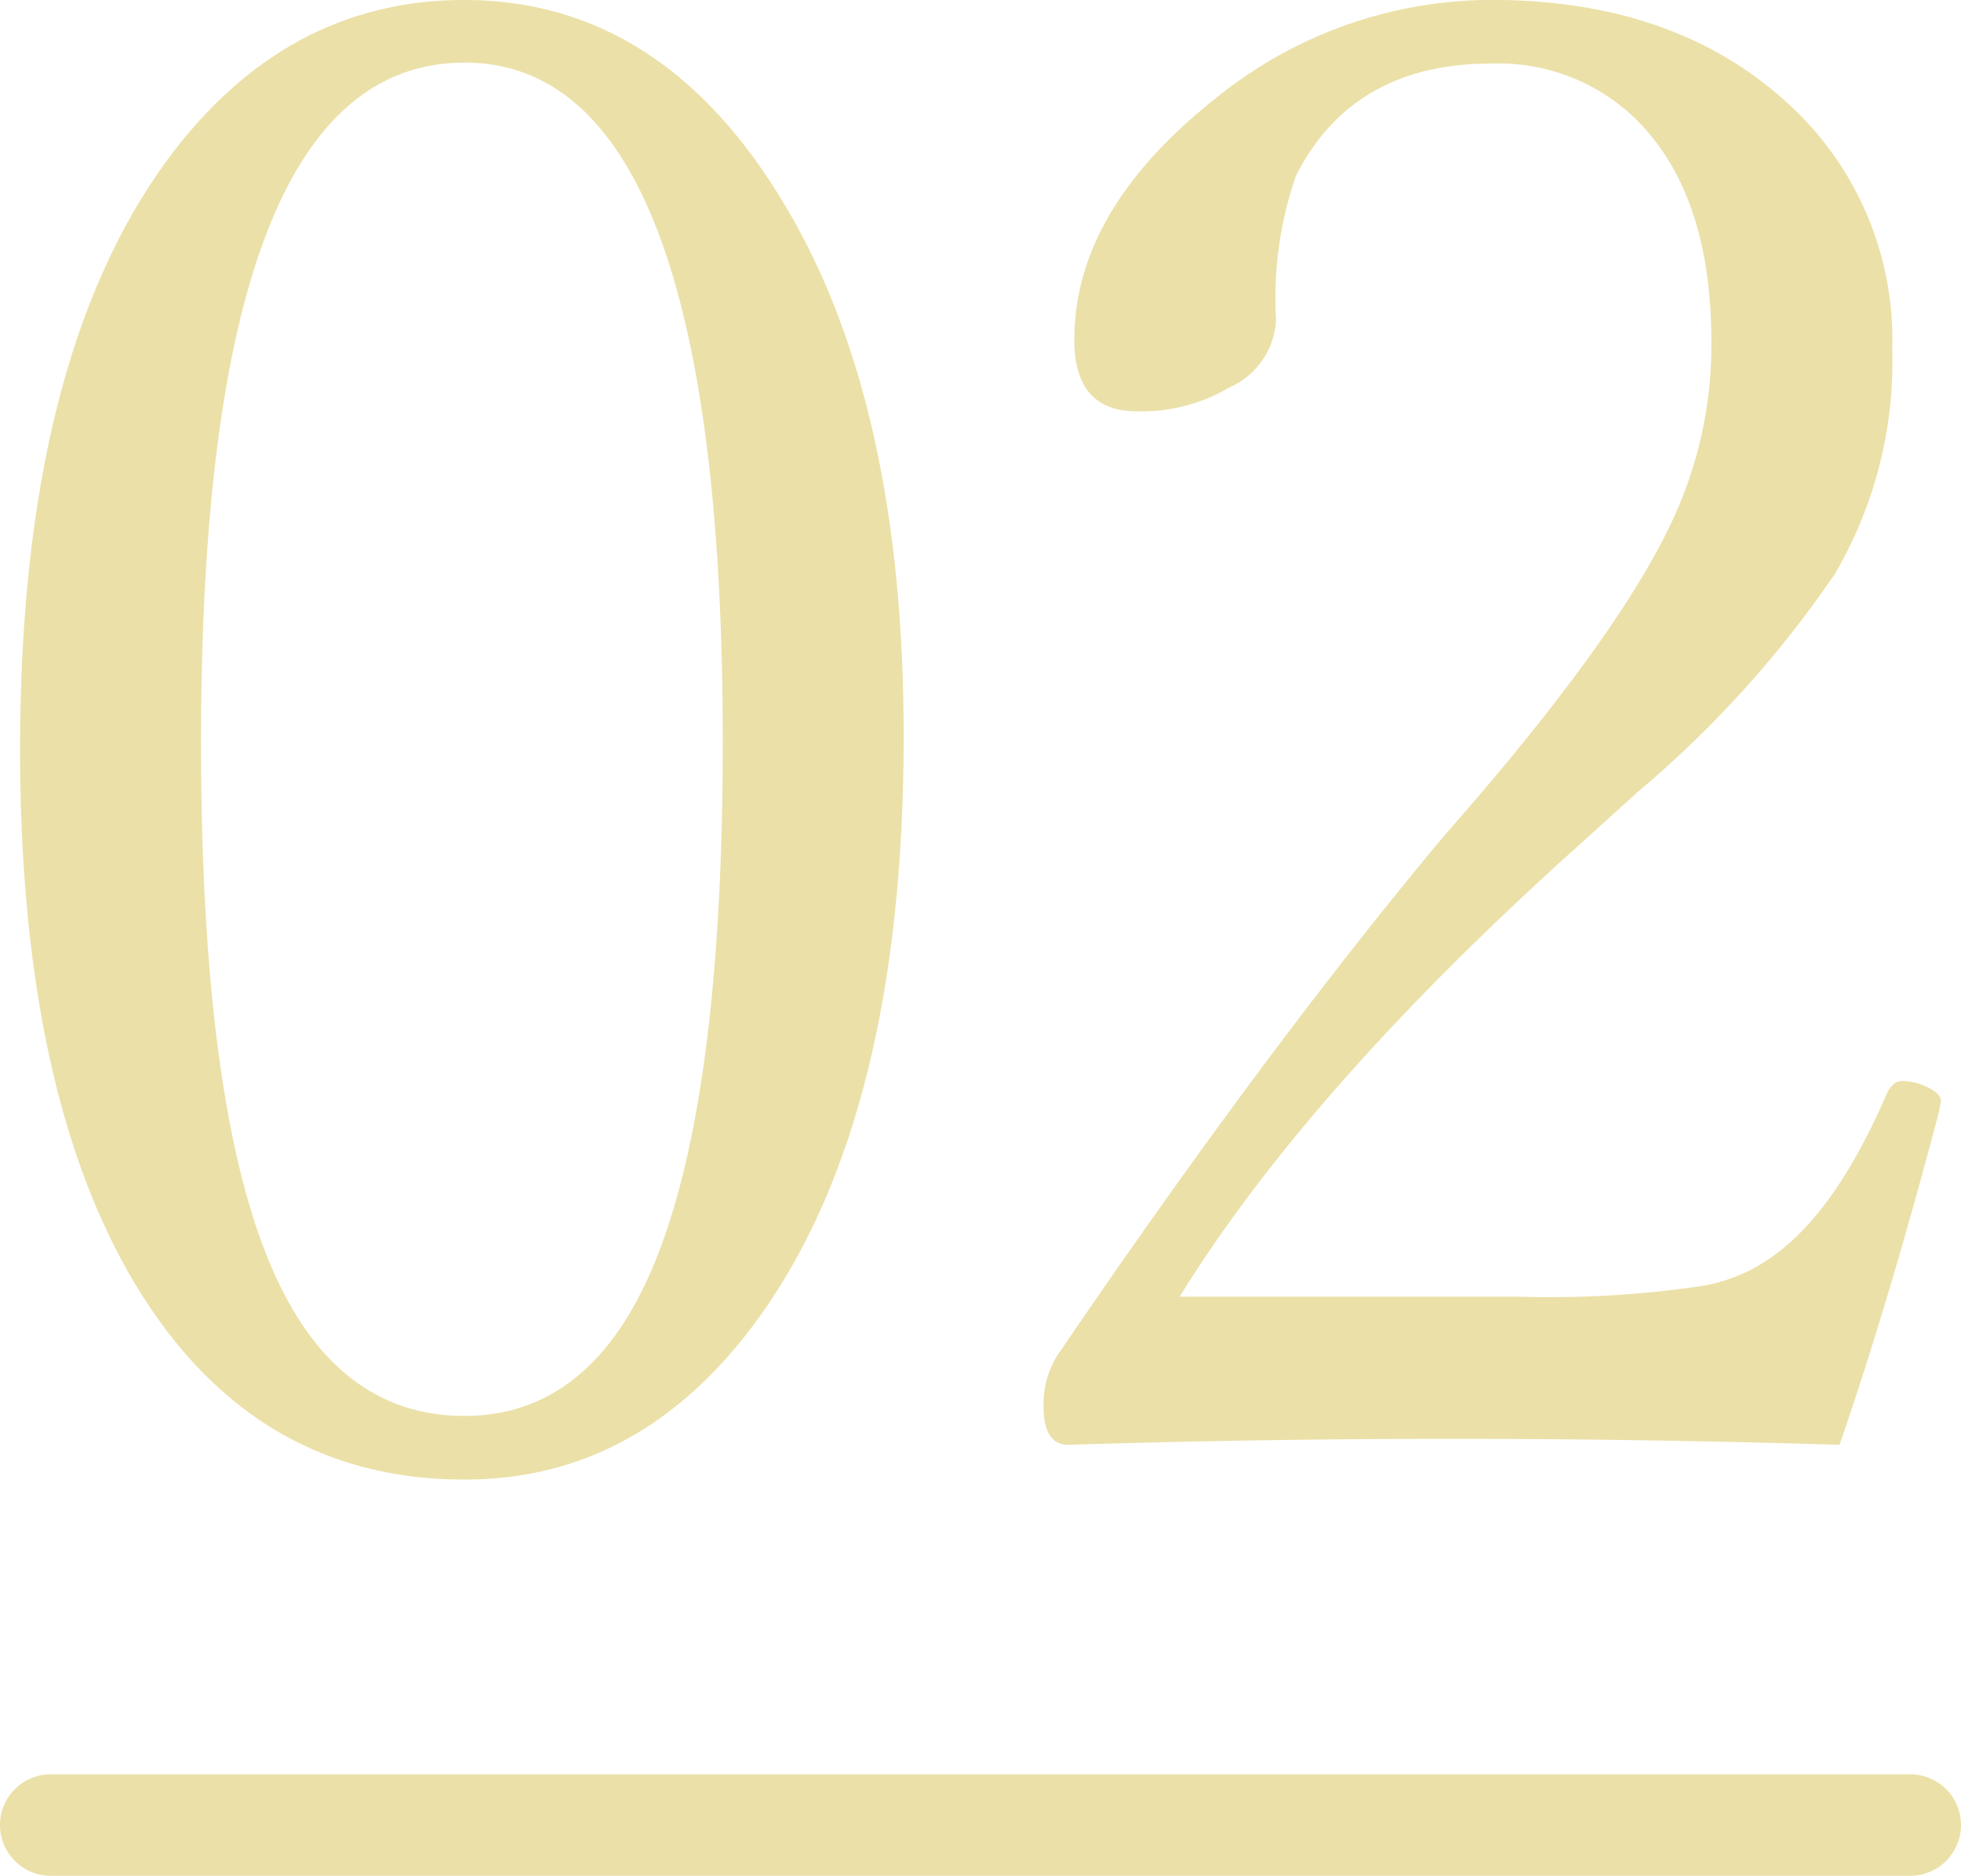 <svg xmlns="http://www.w3.org/2000/svg" width="77.285" height="73.938" viewBox="0 0 77.285 73.938">
  <g id="haw-to-list_num02" transform="translate(-678.355 -6143.318)">
    <path id="haw-to-list_num02-2" data-name="haw-to-list_num02" d="M73.285,2H0A2,2,0,0,1-2,0,2,2,0,0,1,0-2H73.285a2,2,0,0,1,2,2A2,2,0,0,1,73.285,2Z" transform="translate(680.355 6215.256)" fill="rgba(216,195,80,0.5)"/>
    <path id="haw-to-list_num02-3" data-name="haw-to-list_num02" d="M93.711,23.912q7.872,0,12.691,8.187,4.623,7.79,4.622,20.836,0,14.959-5.679,22.875-4.625,6.428-11.633,6.423-8.618,0-13.278-8.225Q76.2,66.488,76.2,53.445q0-15.31,5.8-23.227,4.658-6.31,11.711-6.307m0,2.468q-10.381,0-10.379,26.791,0,15.123,3.133,21.464,2.509,5.088,7.246,5.091,5.288,0,7.755-6.7,2.427-6.544,2.429-19.858,0-26.791-10.184-26.791" transform="translate(602.946 6119.406)" fill="rgba(216,195,80,0.5)"/>
    <path id="haw-to-list_num02-4" data-name="haw-to-list_num02" d="M140.8,80.862q-7.637-.235-15.314-.236-7.562,0-15.08.236-.981,0-.98-1.527a3.641,3.641,0,0,1,.549-2q8.067-11.867,15.08-20.289l1.527-1.763q5.834-6.85,7.716-11.045a16.292,16.292,0,0,0,1.449-6.855q0-5.639-2.781-8.578a7.757,7.757,0,0,0-5.876-2.389q-5.481,0-7.716,4.426a14.673,14.673,0,0,0-.783,5.679,3.077,3.077,0,0,1-1.84,2.663,6.809,6.809,0,0,1-3.643.941q-2.467,0-2.468-2.82,0-5.088,5.523-9.479a17.285,17.285,0,0,1,10.927-3.917q7.286,0,11.751,4.152a12.584,12.584,0,0,1,4.034,9.635,16.52,16.52,0,0,1-2.271,8.852,42.494,42.494,0,0,1-7.756,8.578l-2.467,2.232q-10.534,9.483-15.59,17.666h13.317a41.192,41.192,0,0,0,7.325-.431,6.669,6.669,0,0,0,2.859-1.254q2.391-1.763,4.347-6.266c.157-.368.364-.549.628-.549a2.247,2.247,0,0,1,1.057.274c.313.157.47.329.47.509l-.079.431q-1.956,7.439-3.916,13.122" transform="translate(610.055 6119.406)" fill="rgba(216,195,80,0.5)"/>
  </g>
</svg>
